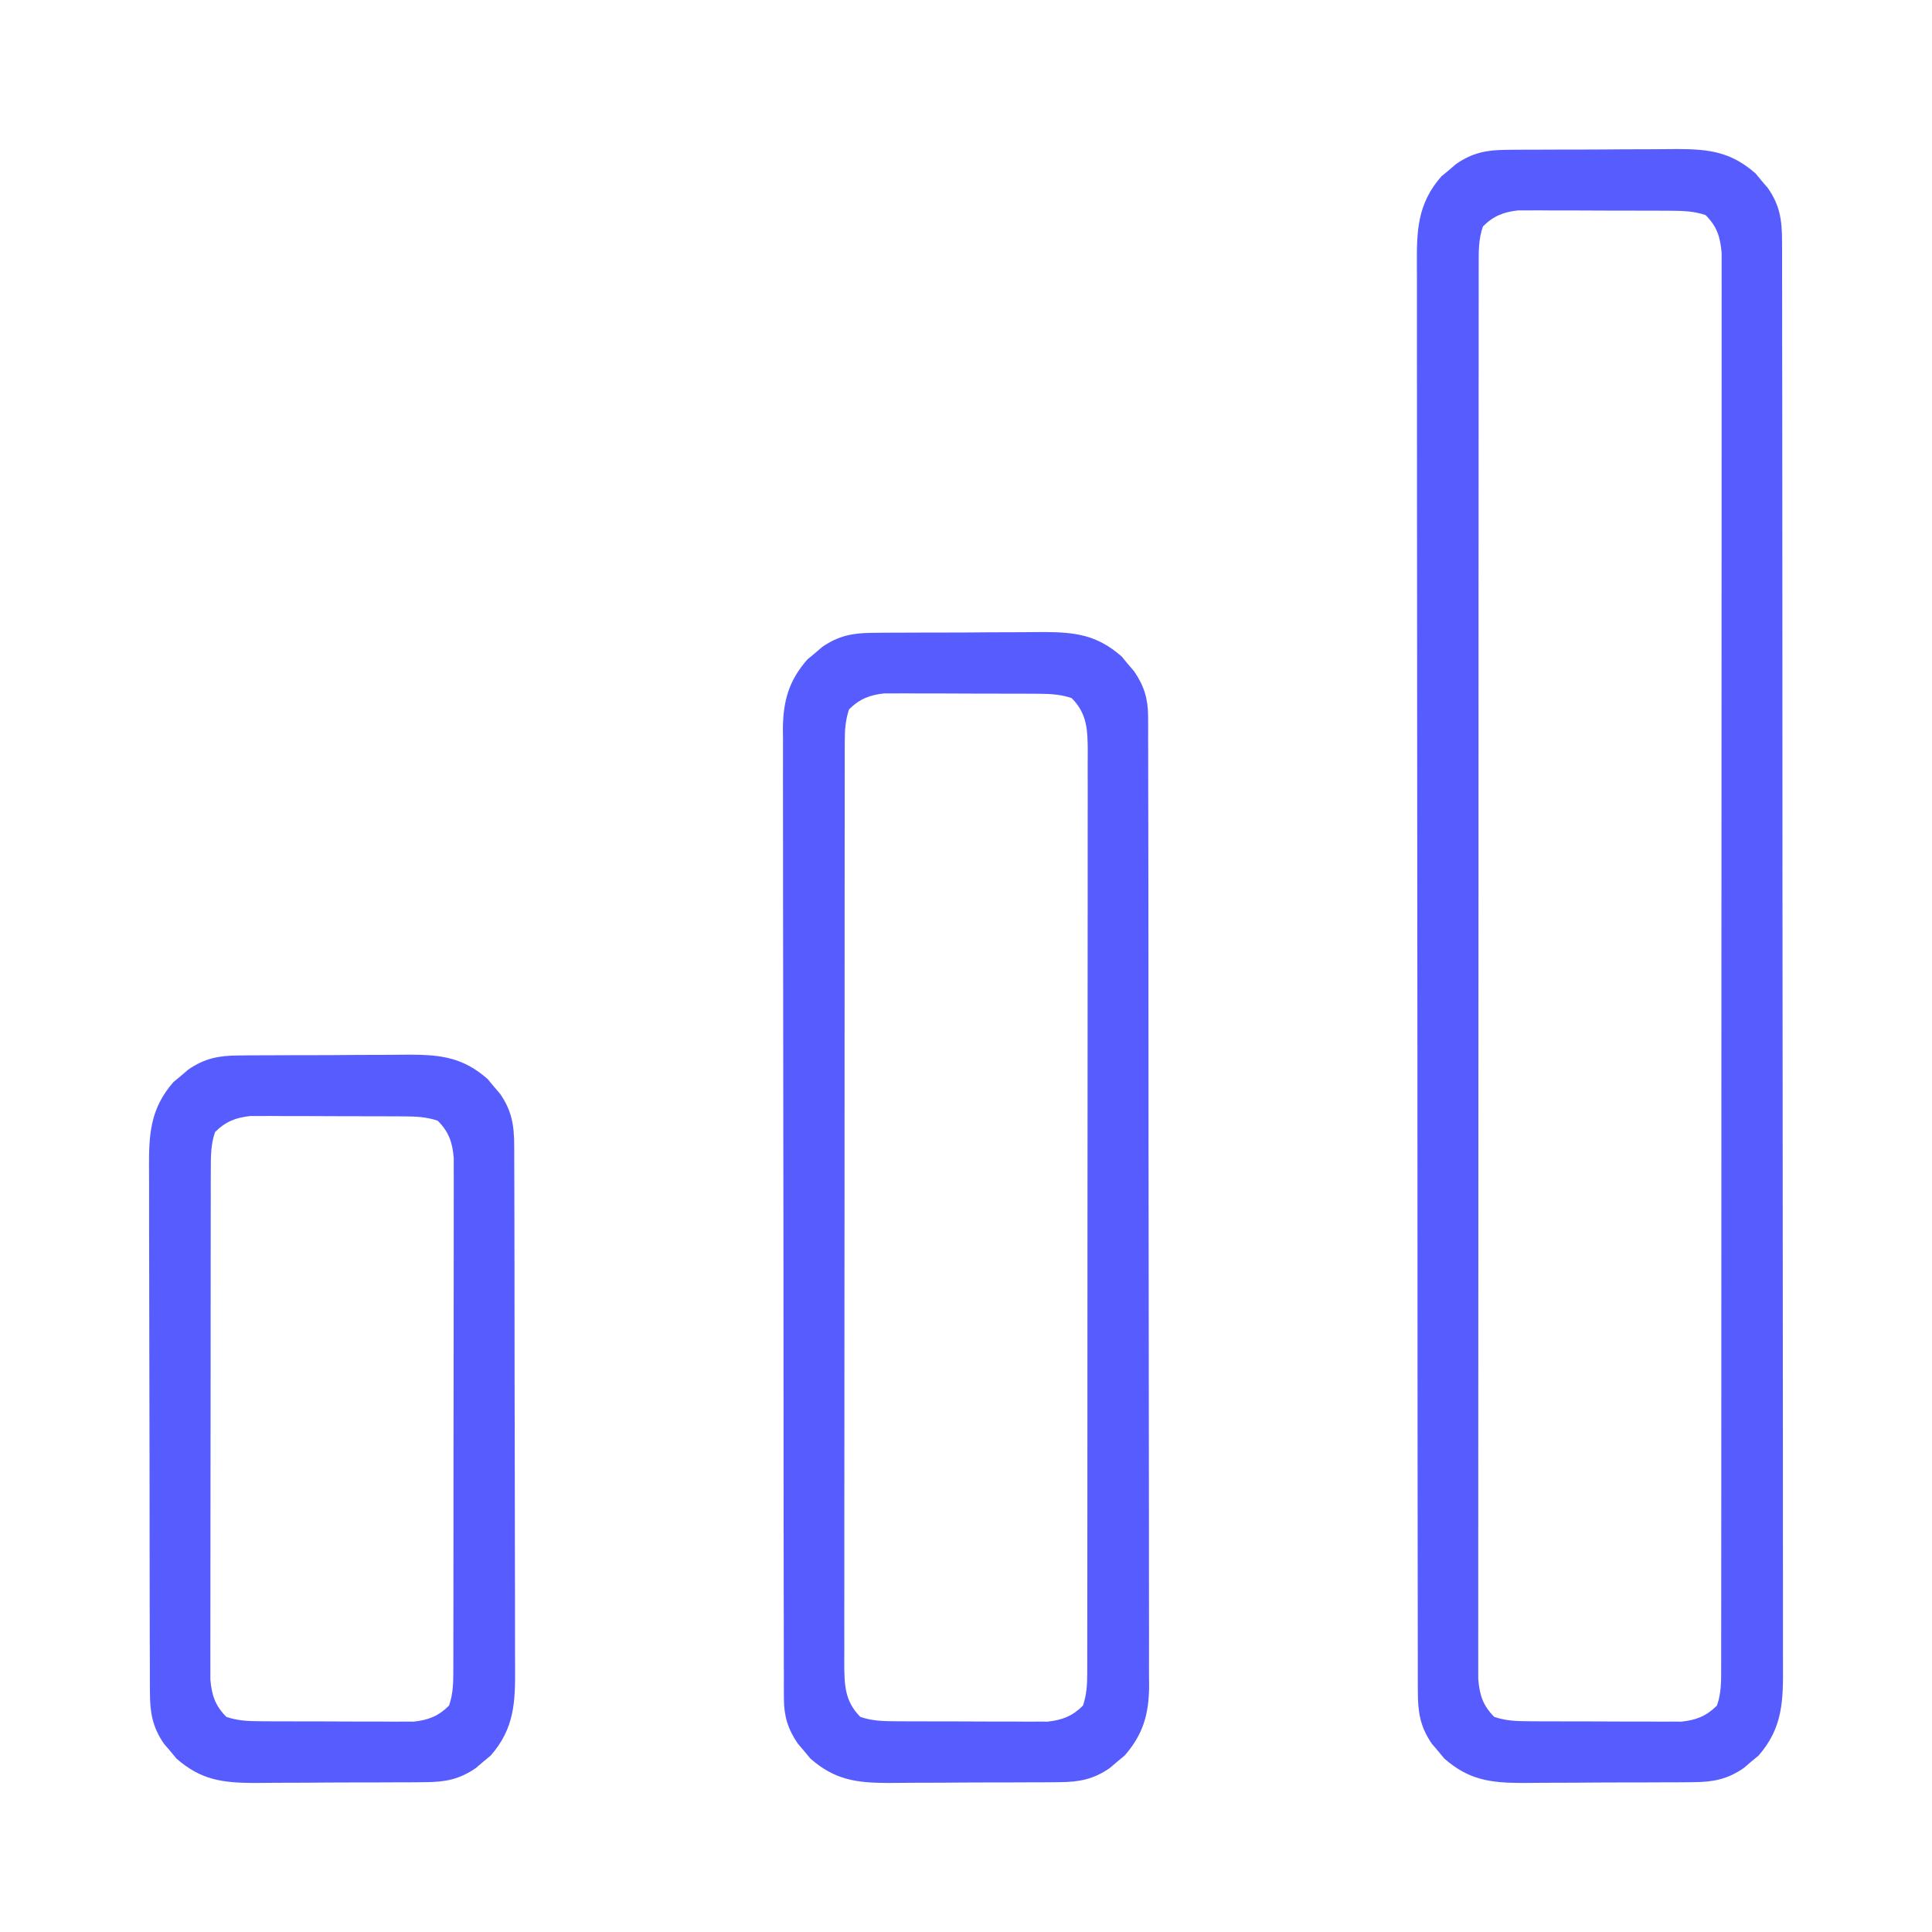 <?xml version="1.0" encoding="UTF-8"?> <svg xmlns="http://www.w3.org/2000/svg" width="512" height="512" viewBox="0 0 512 512" fill="none"><path d="M399.132 39.71C400.347 39.697 401.562 39.684 402.814 39.671C404.772 39.668 404.772 39.668 406.77 39.665C408.133 39.658 409.497 39.651 410.861 39.645C413.716 39.633 416.572 39.629 419.427 39.63C423.069 39.63 426.709 39.603 430.351 39.568C433.167 39.546 435.984 39.542 438.8 39.543C440.79 39.54 442.779 39.518 444.769 39.496C453.115 39.538 458.789 40.31 465.242 45.965C465.781 46.616 466.32 47.267 466.875 47.938C467.429 48.587 467.984 49.235 468.555 49.903C471.688 54.45 472.251 58.338 472.257 63.809C472.261 64.484 472.264 65.16 472.268 65.856C472.277 68.123 472.272 70.39 472.267 72.658C472.271 74.298 472.276 75.938 472.281 77.579C472.293 82.09 472.293 86.601 472.291 91.112C472.29 95.975 472.301 100.839 472.311 105.703C472.327 115.234 472.333 124.764 472.334 134.294C472.335 142.04 472.339 149.786 472.345 157.532C472.363 179.486 472.372 201.44 472.371 223.395C472.371 224.579 472.371 225.762 472.371 226.982C472.371 228.168 472.37 229.353 472.37 230.574C472.37 249.787 472.389 269 472.417 288.213C472.446 307.934 472.459 327.655 472.458 347.376C472.457 358.451 472.463 369.525 472.484 380.6C472.502 390.028 472.507 399.457 472.493 408.886C472.486 413.697 472.486 418.508 472.504 423.319C472.519 427.724 472.517 432.128 472.499 436.533C472.496 438.126 472.5 439.719 472.511 441.312C472.572 450.662 472.477 457.891 466.035 465.243C465.059 466.051 465.059 466.051 464.062 466.876C463.414 467.43 462.766 467.984 462.098 468.555C457.794 471.52 454.048 472.254 448.868 472.291C447.653 472.304 446.438 472.317 445.186 472.33C443.881 472.332 442.575 472.334 441.23 472.337C439.867 472.343 438.503 472.35 437.139 472.357C434.284 472.369 431.428 472.372 428.573 472.371C424.931 472.371 421.291 472.398 417.649 472.433C414.833 472.455 412.016 472.459 409.2 472.458C407.21 472.461 405.22 472.483 403.231 472.505C394.885 472.463 389.211 471.691 382.758 466.036C382.219 465.385 381.68 464.734 381.125 464.063C380.571 463.415 380.016 462.766 379.445 462.098C376.312 457.551 375.749 453.663 375.743 448.192C375.737 447.179 375.737 447.179 375.732 446.145C375.723 443.878 375.728 441.611 375.733 439.344C375.729 437.703 375.724 436.063 375.719 434.423C375.707 429.912 375.707 425.401 375.709 420.889C375.71 416.026 375.699 411.162 375.689 406.298C375.672 396.768 375.667 387.237 375.666 377.707C375.665 369.961 375.661 362.215 375.654 354.469C375.637 332.515 375.628 310.561 375.629 288.606C375.629 287.423 375.629 286.239 375.629 285.019C375.629 283.834 375.63 282.648 375.63 281.427C375.63 262.214 375.611 243.001 375.583 223.789C375.554 204.067 375.541 184.346 375.542 164.625C375.543 153.551 375.537 142.476 375.516 131.402C375.498 121.973 375.493 112.544 375.507 103.115C375.513 98.304 375.514 93.493 375.496 88.682C375.481 84.277 375.483 79.873 375.501 75.468C375.504 73.875 375.5 72.282 375.489 70.689C375.428 61.34 375.523 54.11 381.965 46.758C382.616 46.22 383.267 45.681 383.937 45.126C384.586 44.571 385.234 44.017 385.902 43.446C390.205 40.481 393.952 39.747 399.132 39.71ZM393 60.001C391.764 63.448 391.874 66.844 391.871 70.476C391.87 71.127 391.868 71.779 391.866 72.45C391.861 74.642 391.864 76.834 391.866 79.026C391.864 80.61 391.862 82.194 391.859 83.778C391.853 88.137 391.853 92.496 391.855 96.856C391.855 101.555 391.849 106.254 391.845 110.952C391.836 120.16 391.833 129.369 391.833 138.577C391.832 146.059 391.83 153.541 391.827 161.023C391.818 182.224 391.814 203.425 391.815 224.625C391.815 225.769 391.815 226.912 391.815 228.09C391.815 229.235 391.815 230.38 391.815 231.559C391.815 250.121 391.806 268.683 391.792 287.245C391.777 306.291 391.77 325.338 391.771 344.384C391.771 355.082 391.769 365.781 391.758 376.479C391.749 385.586 391.747 394.693 391.753 403.8C391.757 408.449 391.757 413.098 391.748 417.746C391.74 421.999 391.742 426.252 391.75 430.505C391.752 432.046 391.75 433.587 391.745 435.128C391.738 437.219 391.743 439.309 391.751 441.399C391.751 442.562 391.751 443.724 391.75 444.922C392.095 449.175 392.969 451.97 396 455.001C398.947 455.995 401.686 456.132 404.781 456.146C405.726 456.152 406.67 456.159 407.643 456.165C408.657 456.166 409.67 456.167 410.715 456.169C412.287 456.174 412.287 456.174 413.89 456.179C416.105 456.184 418.32 456.186 420.535 456.186C423.921 456.188 427.307 456.206 430.693 456.225C432.846 456.228 434.999 456.23 437.152 456.231C438.164 456.238 439.175 456.245 440.218 456.253C441.165 456.25 442.113 456.247 443.09 456.243C443.919 456.245 444.749 456.246 445.603 456.248C449.501 455.846 452.227 454.773 455 452.001C456.236 448.554 456.126 445.158 456.129 441.525C456.131 440.548 456.131 440.548 456.134 439.551C456.139 437.359 456.136 435.167 456.134 432.975C456.136 431.391 456.138 429.807 456.141 428.224C456.147 423.864 456.147 419.505 456.145 415.145C456.145 410.446 456.151 405.748 456.155 401.049C456.164 391.841 456.166 382.633 456.167 373.425C456.168 365.942 456.17 358.46 456.173 350.978C456.182 329.777 456.186 308.577 456.185 287.376C456.185 285.661 456.185 285.661 456.185 283.911C456.185 282.194 456.185 282.194 456.185 280.442C456.185 261.88 456.194 243.318 456.208 224.757C456.223 205.71 456.23 186.664 456.229 167.617C456.228 156.919 456.231 146.22 456.242 135.522C456.251 126.415 456.253 117.308 456.246 108.201C456.243 103.552 456.243 98.904 456.252 94.255C456.26 90.002 456.258 85.749 456.25 81.496C456.248 79.955 456.25 78.414 456.255 76.873C456.262 74.782 456.257 72.692 456.249 70.602C456.249 69.439 456.249 68.277 456.25 67.079C455.905 62.826 455.031 60.031 452 57.001C449.053 56.007 446.314 55.87 443.219 55.855C441.802 55.846 441.802 55.846 440.357 55.836C439.343 55.835 438.329 55.834 437.285 55.833C435.713 55.828 435.713 55.828 434.11 55.822C431.895 55.818 429.68 55.815 427.465 55.815C424.079 55.813 420.693 55.795 417.307 55.776C415.154 55.773 413.001 55.771 410.848 55.77C409.836 55.763 408.824 55.756 407.782 55.748C406.361 55.753 406.361 55.753 404.91 55.758C403.666 55.755 403.666 55.755 402.397 55.753C398.499 56.155 395.772 57.228 393 60.001Z" fill="#575CFF"></path><path d="M231.132 167.71C232.347 167.697 233.562 167.685 234.814 167.671C236.772 167.668 236.772 167.668 238.77 167.665C240.133 167.658 241.497 167.651 242.861 167.644C245.716 167.633 248.572 167.629 251.427 167.63C255.069 167.63 258.709 167.603 262.351 167.568C265.167 167.546 267.984 167.542 270.8 167.543C272.79 167.54 274.78 167.518 276.769 167.496C285.115 167.538 290.789 168.31 297.242 173.965C297.781 174.616 298.32 175.267 298.875 175.938C299.429 176.586 299.984 177.235 300.555 177.903C303.185 181.72 304.249 185.195 304.257 189.81C304.264 190.756 304.27 191.701 304.277 192.675C304.272 194.221 304.272 194.221 304.267 195.798C304.272 196.899 304.277 198.001 304.281 199.135C304.294 202.832 304.292 206.529 304.291 210.226C304.297 212.874 304.303 215.522 304.311 218.17C304.328 224.62 304.333 231.071 304.334 237.521C304.335 242.765 304.339 248.009 304.346 253.253C304.363 268.124 304.372 282.995 304.371 297.866C304.371 298.667 304.371 299.469 304.371 300.295C304.371 301.097 304.37 301.9 304.37 302.727C304.37 315.732 304.389 328.737 304.417 341.742C304.446 355.098 304.459 368.455 304.458 381.812C304.457 389.31 304.463 396.807 304.484 404.305C304.502 410.688 304.507 417.072 304.493 423.456C304.487 426.712 304.489 429.967 304.504 433.223C304.519 436.756 304.51 440.289 304.494 443.822C304.505 444.846 304.515 445.87 304.526 446.924C304.455 454.281 302.931 459.656 298.035 465.243C297.059 466.051 297.059 466.051 296.063 466.876C295.414 467.43 294.766 467.984 294.098 468.555C289.795 471.52 286.048 472.254 280.868 472.291C279.653 472.304 278.438 472.317 277.186 472.33C275.881 472.332 274.575 472.334 273.23 472.337C271.867 472.343 270.503 472.35 269.139 472.357C266.284 472.369 263.428 472.372 260.573 472.371C256.931 472.371 253.291 472.398 249.649 472.433C246.833 472.455 244.016 472.459 241.2 472.458C239.21 472.461 237.22 472.483 235.231 472.505C226.885 472.463 221.211 471.691 214.758 466.036C214.219 465.385 213.68 464.734 213.125 464.063C212.571 463.415 212.016 462.766 211.445 462.098C208.815 458.281 207.751 454.806 207.743 450.191C207.733 448.773 207.733 448.773 207.723 447.326C207.726 446.295 207.729 445.265 207.733 444.203C207.728 443.102 207.724 442.001 207.719 440.866C207.706 437.169 207.708 433.472 207.709 429.775C207.704 427.127 207.697 424.479 207.689 421.831C207.673 415.381 207.667 408.931 207.666 402.48C207.665 397.236 207.661 391.992 207.655 386.749C207.637 371.877 207.628 357.006 207.629 342.135C207.629 341.334 207.629 340.532 207.629 339.706C207.63 338.503 207.63 338.503 207.63 337.274C207.63 324.269 207.611 311.265 207.583 298.26C207.554 284.903 207.541 271.546 207.542 258.189C207.543 250.691 207.538 243.194 207.516 235.696C207.498 229.313 207.493 222.929 207.507 216.545C207.514 213.289 207.511 210.034 207.496 206.778C207.481 203.245 207.49 199.713 207.506 196.179C207.495 195.155 207.485 194.132 207.474 193.077C207.545 185.721 209.069 180.345 213.965 174.758C214.616 174.22 215.267 173.681 215.938 173.126C216.586 172.571 217.234 172.017 217.902 171.446C222.206 168.481 225.952 167.747 231.132 167.71ZM225 188.001C224.045 190.856 223.874 193.48 223.871 196.477C223.868 197.373 223.865 198.27 223.862 199.194C223.863 200.175 223.865 201.156 223.866 202.167C223.864 203.212 223.862 204.257 223.859 205.334C223.853 208.848 223.854 212.362 223.855 215.875C223.852 218.39 223.848 220.905 223.845 223.419C223.837 229.547 223.834 235.675 223.833 241.803C223.832 246.783 223.83 251.764 223.827 256.744C223.818 270.861 223.814 284.979 223.815 299.096C223.815 299.857 223.815 300.619 223.815 301.403C223.815 302.165 223.815 302.927 223.815 303.712C223.815 316.066 223.806 328.42 223.792 340.774C223.777 353.456 223.77 366.138 223.771 378.82C223.771 385.942 223.769 393.063 223.758 400.184C223.748 406.879 223.748 413.574 223.756 420.269C223.757 422.73 223.754 425.19 223.748 427.65C223.74 431.003 223.745 434.355 223.753 437.707C223.748 438.686 223.742 439.665 223.737 440.673C223.766 446.333 223.793 450.794 228 455.001C230.947 455.995 233.686 456.132 236.781 456.146C237.726 456.152 238.67 456.159 239.643 456.165C240.657 456.166 241.671 456.167 242.715 456.169C244.287 456.174 244.287 456.174 245.89 456.179C248.105 456.184 250.32 456.186 252.535 456.186C255.921 456.188 259.307 456.206 262.693 456.225C264.846 456.228 266.999 456.23 269.152 456.231C270.164 456.238 271.176 456.245 272.218 456.253C273.165 456.25 274.113 456.247 275.09 456.243C275.919 456.245 276.749 456.246 277.603 456.248C281.501 455.846 284.228 454.773 287 452.001C287.955 449.145 288.126 446.521 288.129 443.524C288.133 442.179 288.133 442.179 288.138 440.807C288.137 439.826 288.135 438.845 288.134 437.834C288.137 436.267 288.137 436.267 288.141 434.667C288.147 431.153 288.146 427.64 288.145 424.126C288.148 421.611 288.152 419.097 288.155 416.582C288.163 410.454 288.167 404.326 288.167 398.198C288.168 393.218 288.17 388.237 288.173 383.257C288.182 369.14 288.186 355.022 288.185 340.905C288.185 339.763 288.185 339.763 288.185 338.598C288.185 337.455 288.185 337.455 288.185 336.289C288.185 323.935 288.194 311.582 288.208 299.228C288.223 286.545 288.23 273.863 288.229 261.181C288.229 254.06 288.231 246.938 288.242 239.817C288.252 233.122 288.252 226.427 288.245 219.732C288.243 217.271 288.246 214.811 288.252 212.351C288.26 208.998 288.255 205.646 288.247 202.294C288.252 201.315 288.258 200.336 288.263 199.328C288.234 193.668 288.207 189.207 284 185.001C281.053 184.007 278.314 183.87 275.219 183.855C273.802 183.846 273.802 183.846 272.357 183.836C271.343 183.835 270.329 183.834 269.285 183.833C267.713 183.828 267.713 183.828 266.11 183.823C263.895 183.817 261.68 183.815 259.465 183.815C256.079 183.813 252.693 183.795 249.307 183.776C247.154 183.773 245.001 183.771 242.848 183.77C241.836 183.763 240.824 183.756 239.782 183.748C238.361 183.753 238.361 183.753 236.91 183.758C235.666 183.756 235.666 183.756 234.397 183.753C230.499 184.155 227.772 185.228 225 188.001Z" fill="#575CFF"></path><path d="M63.132 279.71C64.347 279.697 65.562 279.685 66.814 279.671C68.772 279.668 68.772 279.668 70.769 279.665C72.133 279.658 73.497 279.651 74.861 279.644C77.716 279.633 80.572 279.629 83.427 279.63C87.069 279.63 90.709 279.603 94.351 279.568C97.167 279.546 99.984 279.542 102.8 279.543C104.79 279.54 106.779 279.518 108.769 279.496C117.115 279.538 122.789 280.31 129.242 285.965C129.781 286.616 130.32 287.267 130.875 287.938C131.429 288.586 131.984 289.235 132.555 289.903C135.624 294.358 136.252 298.186 136.267 303.546C136.272 304.19 136.276 304.834 136.281 305.497C136.294 307.647 136.292 309.796 136.291 311.945C136.296 313.49 136.303 315.034 136.311 316.578C136.329 320.769 136.333 324.959 136.334 329.149C136.336 331.769 136.34 334.388 136.345 337.008C136.364 346.153 136.372 355.298 136.371 364.443C136.369 372.959 136.39 381.474 136.422 389.989C136.448 397.308 136.459 404.626 136.458 411.944C136.457 416.312 136.463 420.679 136.484 425.047C136.503 429.156 136.504 433.266 136.489 437.376C136.487 438.88 136.492 440.385 136.504 441.889C136.573 451.045 136.34 458.048 130.035 465.243C129.384 465.782 128.733 466.32 128.062 466.876C127.09 467.707 127.09 467.707 126.098 468.555C121.794 471.52 118.048 472.254 112.868 472.291C111.653 472.304 110.438 472.317 109.186 472.33C107.881 472.332 106.575 472.334 105.23 472.337C103.867 472.343 102.503 472.35 101.139 472.357C98.284 472.369 95.428 472.372 92.573 472.371C88.931 472.371 85.291 472.398 81.649 472.433C78.833 472.455 76.016 472.459 73.2 472.458C71.21 472.461 69.221 472.483 67.231 472.505C58.885 472.463 53.211 471.691 46.758 466.036C45.95 465.059 45.95 465.059 45.125 464.063C44.571 463.415 44.016 462.766 43.445 462.098C40.376 457.643 39.748 453.815 39.733 448.455C39.728 447.811 39.724 447.167 39.719 446.504C39.706 444.354 39.708 442.205 39.709 440.056C39.703 438.512 39.697 436.967 39.689 435.423C39.671 431.233 39.667 427.043 39.666 422.852C39.664 420.232 39.66 417.613 39.654 414.993C39.636 405.848 39.628 396.703 39.629 387.558C39.631 379.042 39.609 370.527 39.578 362.012C39.552 354.694 39.541 347.375 39.542 340.057C39.543 335.69 39.537 331.322 39.516 326.955C39.496 322.845 39.496 318.735 39.511 314.625C39.513 313.121 39.508 311.617 39.496 310.112C39.427 300.956 39.66 293.954 45.965 286.758C46.616 286.22 47.267 285.681 47.938 285.126C48.586 284.571 49.234 284.017 49.902 283.446C54.206 280.481 57.952 279.747 63.132 279.71ZM57 300.001C55.845 303.288 55.872 306.453 55.866 309.915C55.862 311.125 55.858 312.335 55.853 313.581C55.854 314.919 55.854 316.256 55.855 317.594C55.852 319.005 55.848 320.416 55.844 321.828C55.836 325.658 55.833 329.489 55.833 333.319C55.832 335.713 55.83 338.106 55.827 340.5C55.818 348.85 55.814 357.201 55.815 365.551C55.815 373.334 55.805 381.118 55.789 388.901C55.776 395.585 55.77 402.268 55.771 408.952C55.771 412.943 55.769 416.935 55.758 420.926C55.748 424.679 55.748 428.433 55.755 432.186C55.757 433.563 55.754 434.94 55.748 436.316C55.74 438.197 55.746 440.078 55.753 441.959C55.752 443.012 55.752 444.064 55.751 445.148C56.112 449.282 57.055 452.056 60 455.001C62.947 455.995 65.686 456.132 68.781 456.146C69.725 456.152 70.67 456.159 71.643 456.165C72.657 456.166 73.671 456.167 74.715 456.169C76.287 456.174 76.287 456.174 77.89 456.179C80.105 456.184 82.32 456.186 84.535 456.186C87.921 456.188 91.307 456.206 94.693 456.225C96.846 456.228 98.999 456.23 101.152 456.231C102.164 456.238 103.175 456.245 104.218 456.253C105.165 456.25 106.113 456.247 107.09 456.243C108.334 456.246 108.334 456.246 109.603 456.248C113.501 455.846 116.227 454.773 119 452.001C120.155 448.713 120.128 445.548 120.134 442.086C120.138 440.876 120.142 439.667 120.147 438.42C120.146 437.082 120.146 435.745 120.145 434.407C120.148 432.996 120.152 431.585 120.155 430.174C120.164 426.343 120.167 422.512 120.167 418.682C120.168 416.288 120.17 413.895 120.173 411.502C120.182 403.151 120.186 394.801 120.185 386.45C120.185 378.667 120.195 370.884 120.211 363.1C120.224 356.417 120.229 349.733 120.229 343.049C120.229 339.058 120.231 335.066 120.242 331.075C120.252 327.322 120.252 323.568 120.244 319.815C120.243 318.438 120.246 317.061 120.252 315.685C120.26 313.804 120.254 311.923 120.247 310.042C120.248 308.99 120.248 307.938 120.249 306.854C119.888 302.719 118.945 299.946 116 297.001C113.053 296.007 110.314 295.87 107.219 295.855C105.802 295.846 105.802 295.846 104.357 295.836C103.343 295.835 102.329 295.834 101.285 295.833C99.713 295.828 99.713 295.828 98.11 295.823C95.895 295.817 93.68 295.815 91.465 295.815C88.079 295.813 84.693 295.795 81.307 295.776C79.154 295.773 77.001 295.771 74.848 295.77C73.836 295.763 72.825 295.756 71.782 295.748C70.361 295.753 70.361 295.753 68.91 295.758C67.666 295.756 67.666 295.756 66.397 295.753C62.499 296.155 59.773 297.228 57 300.001Z" fill="#575CFF"></path></svg> 